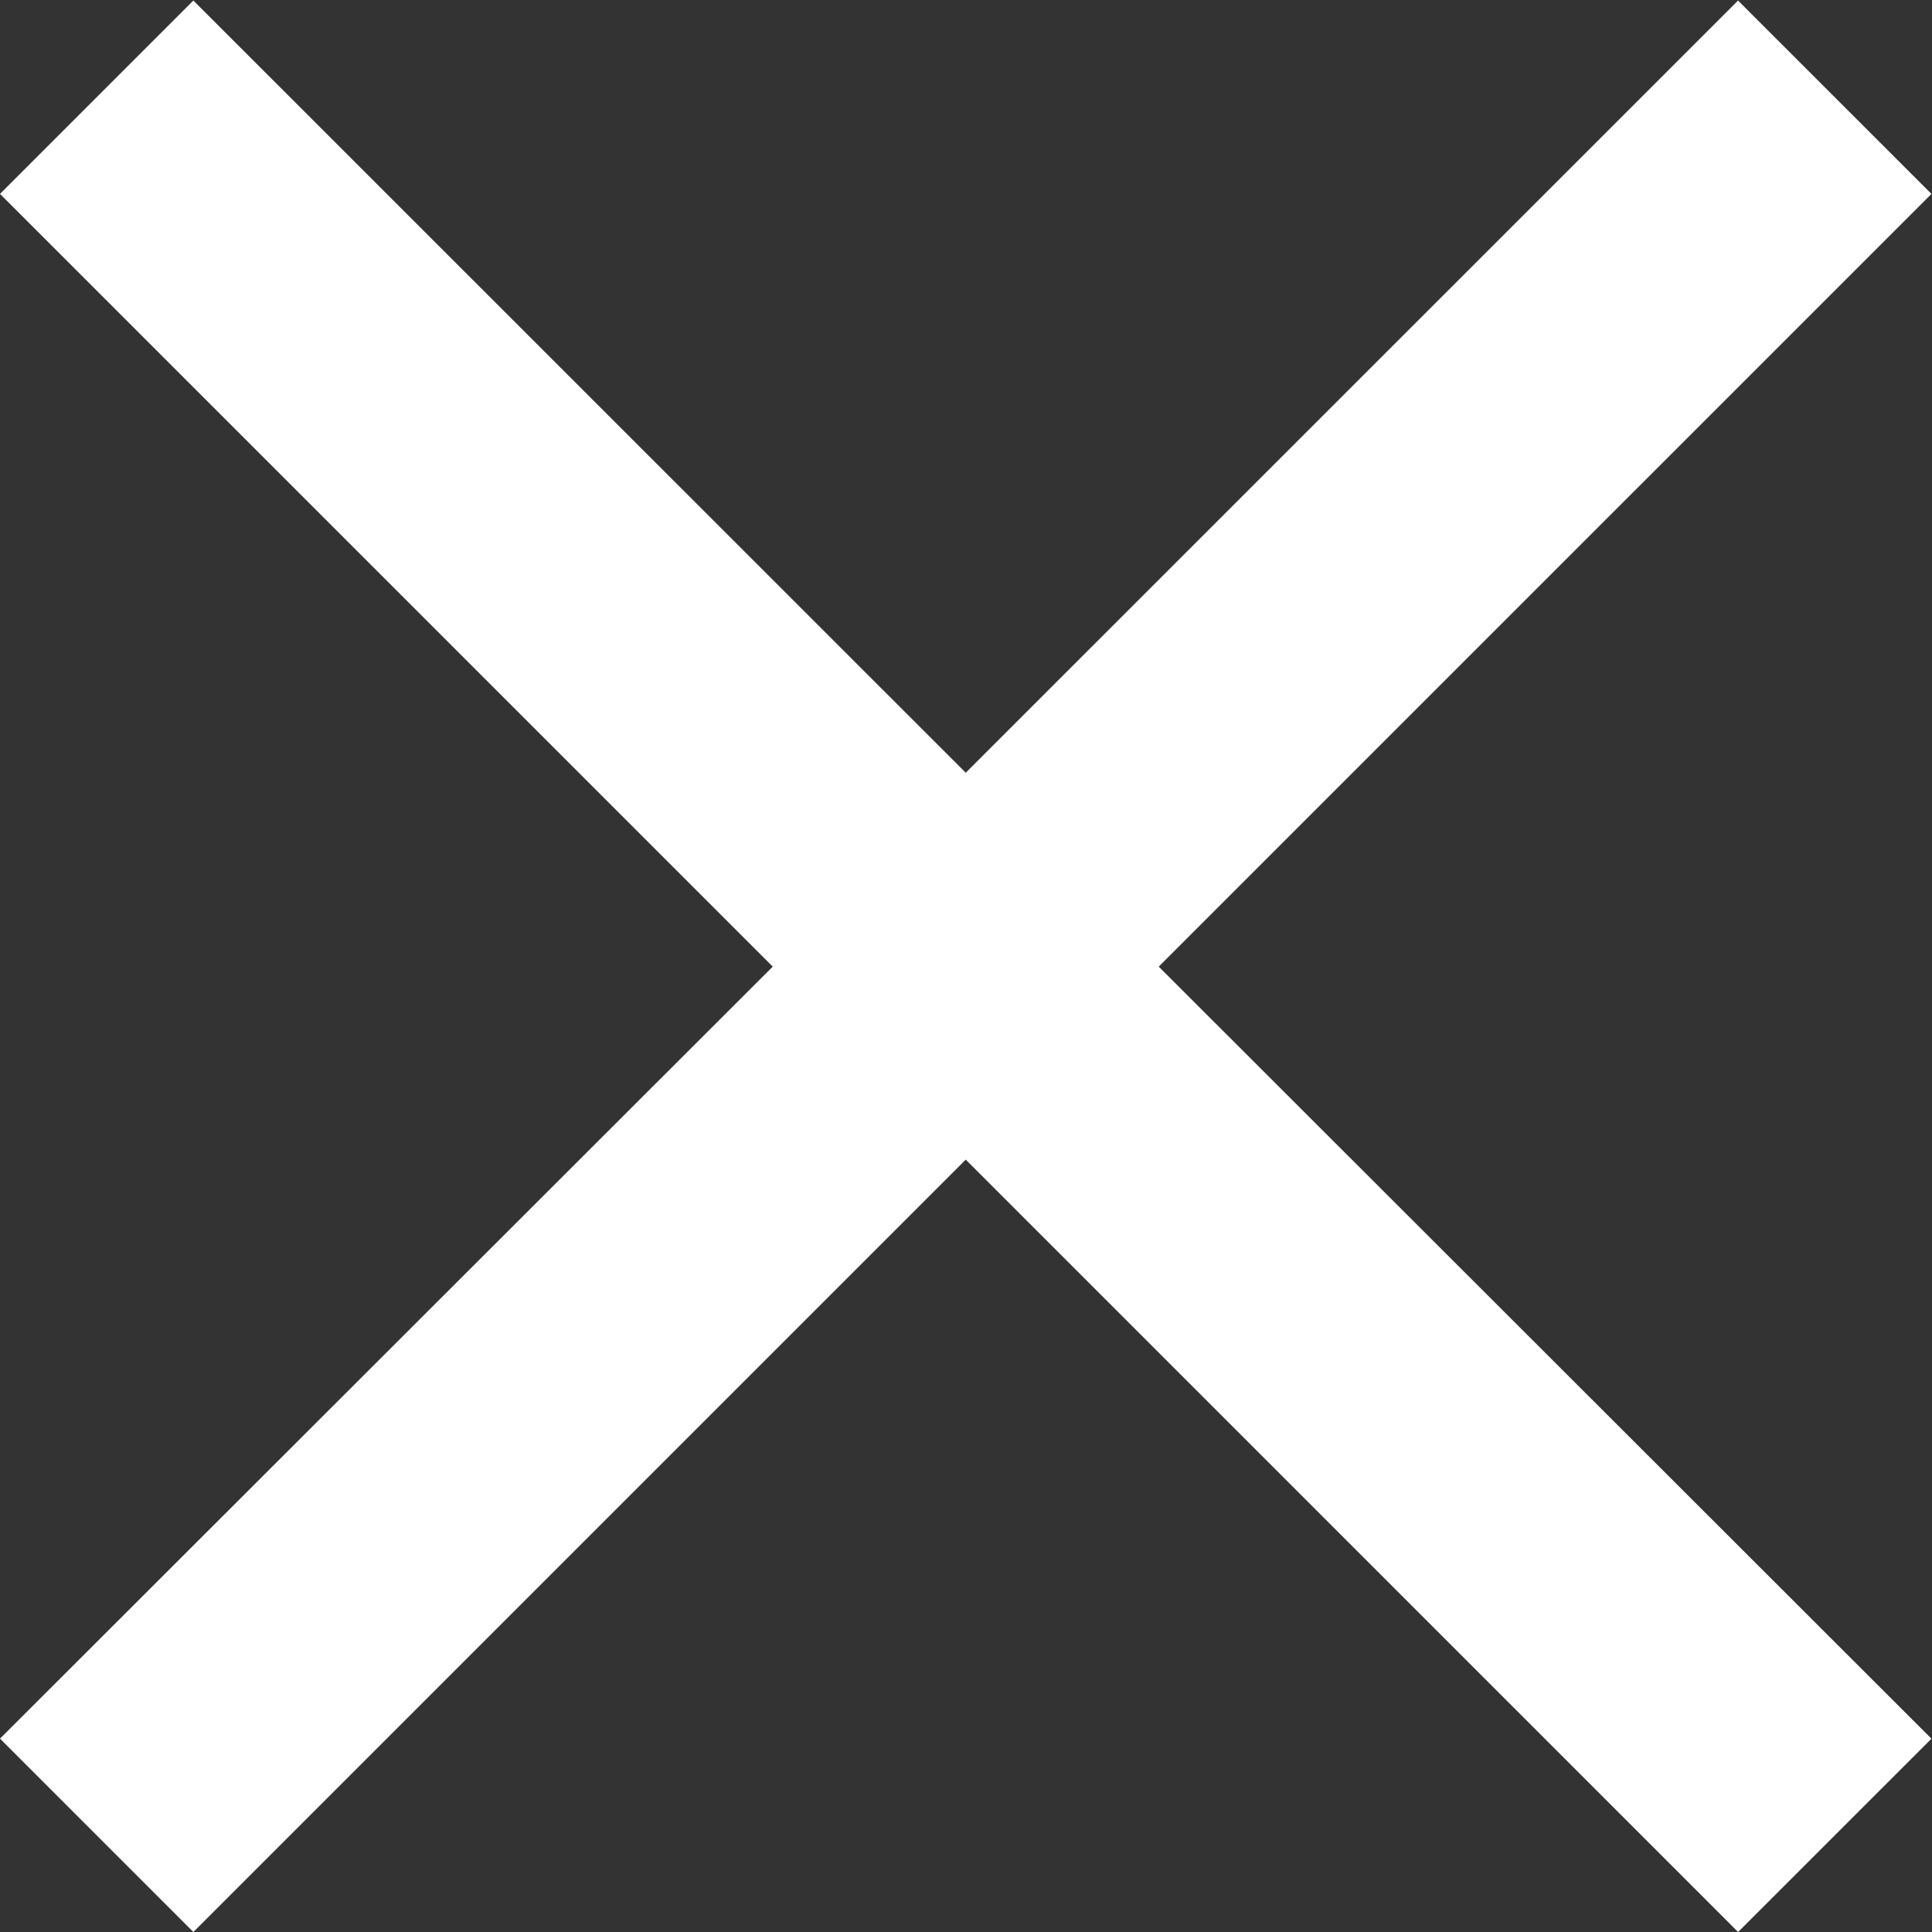 <?xml version="1.0" encoding="UTF-8" standalone="no"?>
<svg
   xmlns:dc="http://purl.org/dc/elements/1.1/"
   xmlns:cc="http://creativecommons.org/ns#"
   xmlns:rdf="http://www.w3.org/1999/02/22-rdf-syntax-ns#"
   xmlns:svg="http://www.w3.org/2000/svg"
   xmlns="http://www.w3.org/2000/svg"
   viewBox="0 0 61.053 61.053"
   height="22"
   width="22"
   xml:space="preserve"
   id="svg2"
   version="1.1"><rect x="0" y="0" width="61.053" height="61.053" fill="#333333" stroke="none"/><defs
     id="defs6"><clipPath
       id="clipPath20"
       clipPathUnits="userSpaceOnUse"><path
         id="path18"
         d="M 0,457.883 V 0 h 457.883 v 457.883 z" /></clipPath></defs><g
     transform="matrix(1.333,0,0,-1.333,0,61.053)"
     id="g10"><g
       transform="scale(0.1)"
       id="g12"><g
         id="g14"><g
           clip-path="url(#clipPath20)"
           id="g16"><path
             id="path22"
             style="fill:#FFF;fill-opacity:1;fill-rule:nonzero;stroke:none"
             d="m 228.867,274.695 0.078,0.024 0.071,-0.024 -0.071,-0.066 z m 45.996,-45.679 -0.168,-0.157 183.188,183.184 -45.852,45.84 L 228.945,274.824 45.84,457.883 0,412.043 183.184,228.867 l -0.008,-0.008 0.008,-0.011 L 0,45.84 45.84,0 228.945,183.105 412.043,0 l 45.84,45.828 -183.176,183.02 0.156,0.168" /><path
             id="path24"
             style="fill:#FFF;fill-opacity:1;fill-rule:nonzero;stroke:none"
             d="m 183.176,228.859 v 0 l -0.156,0.157 0.156,-0.157" /></g></g></g></g></svg>
